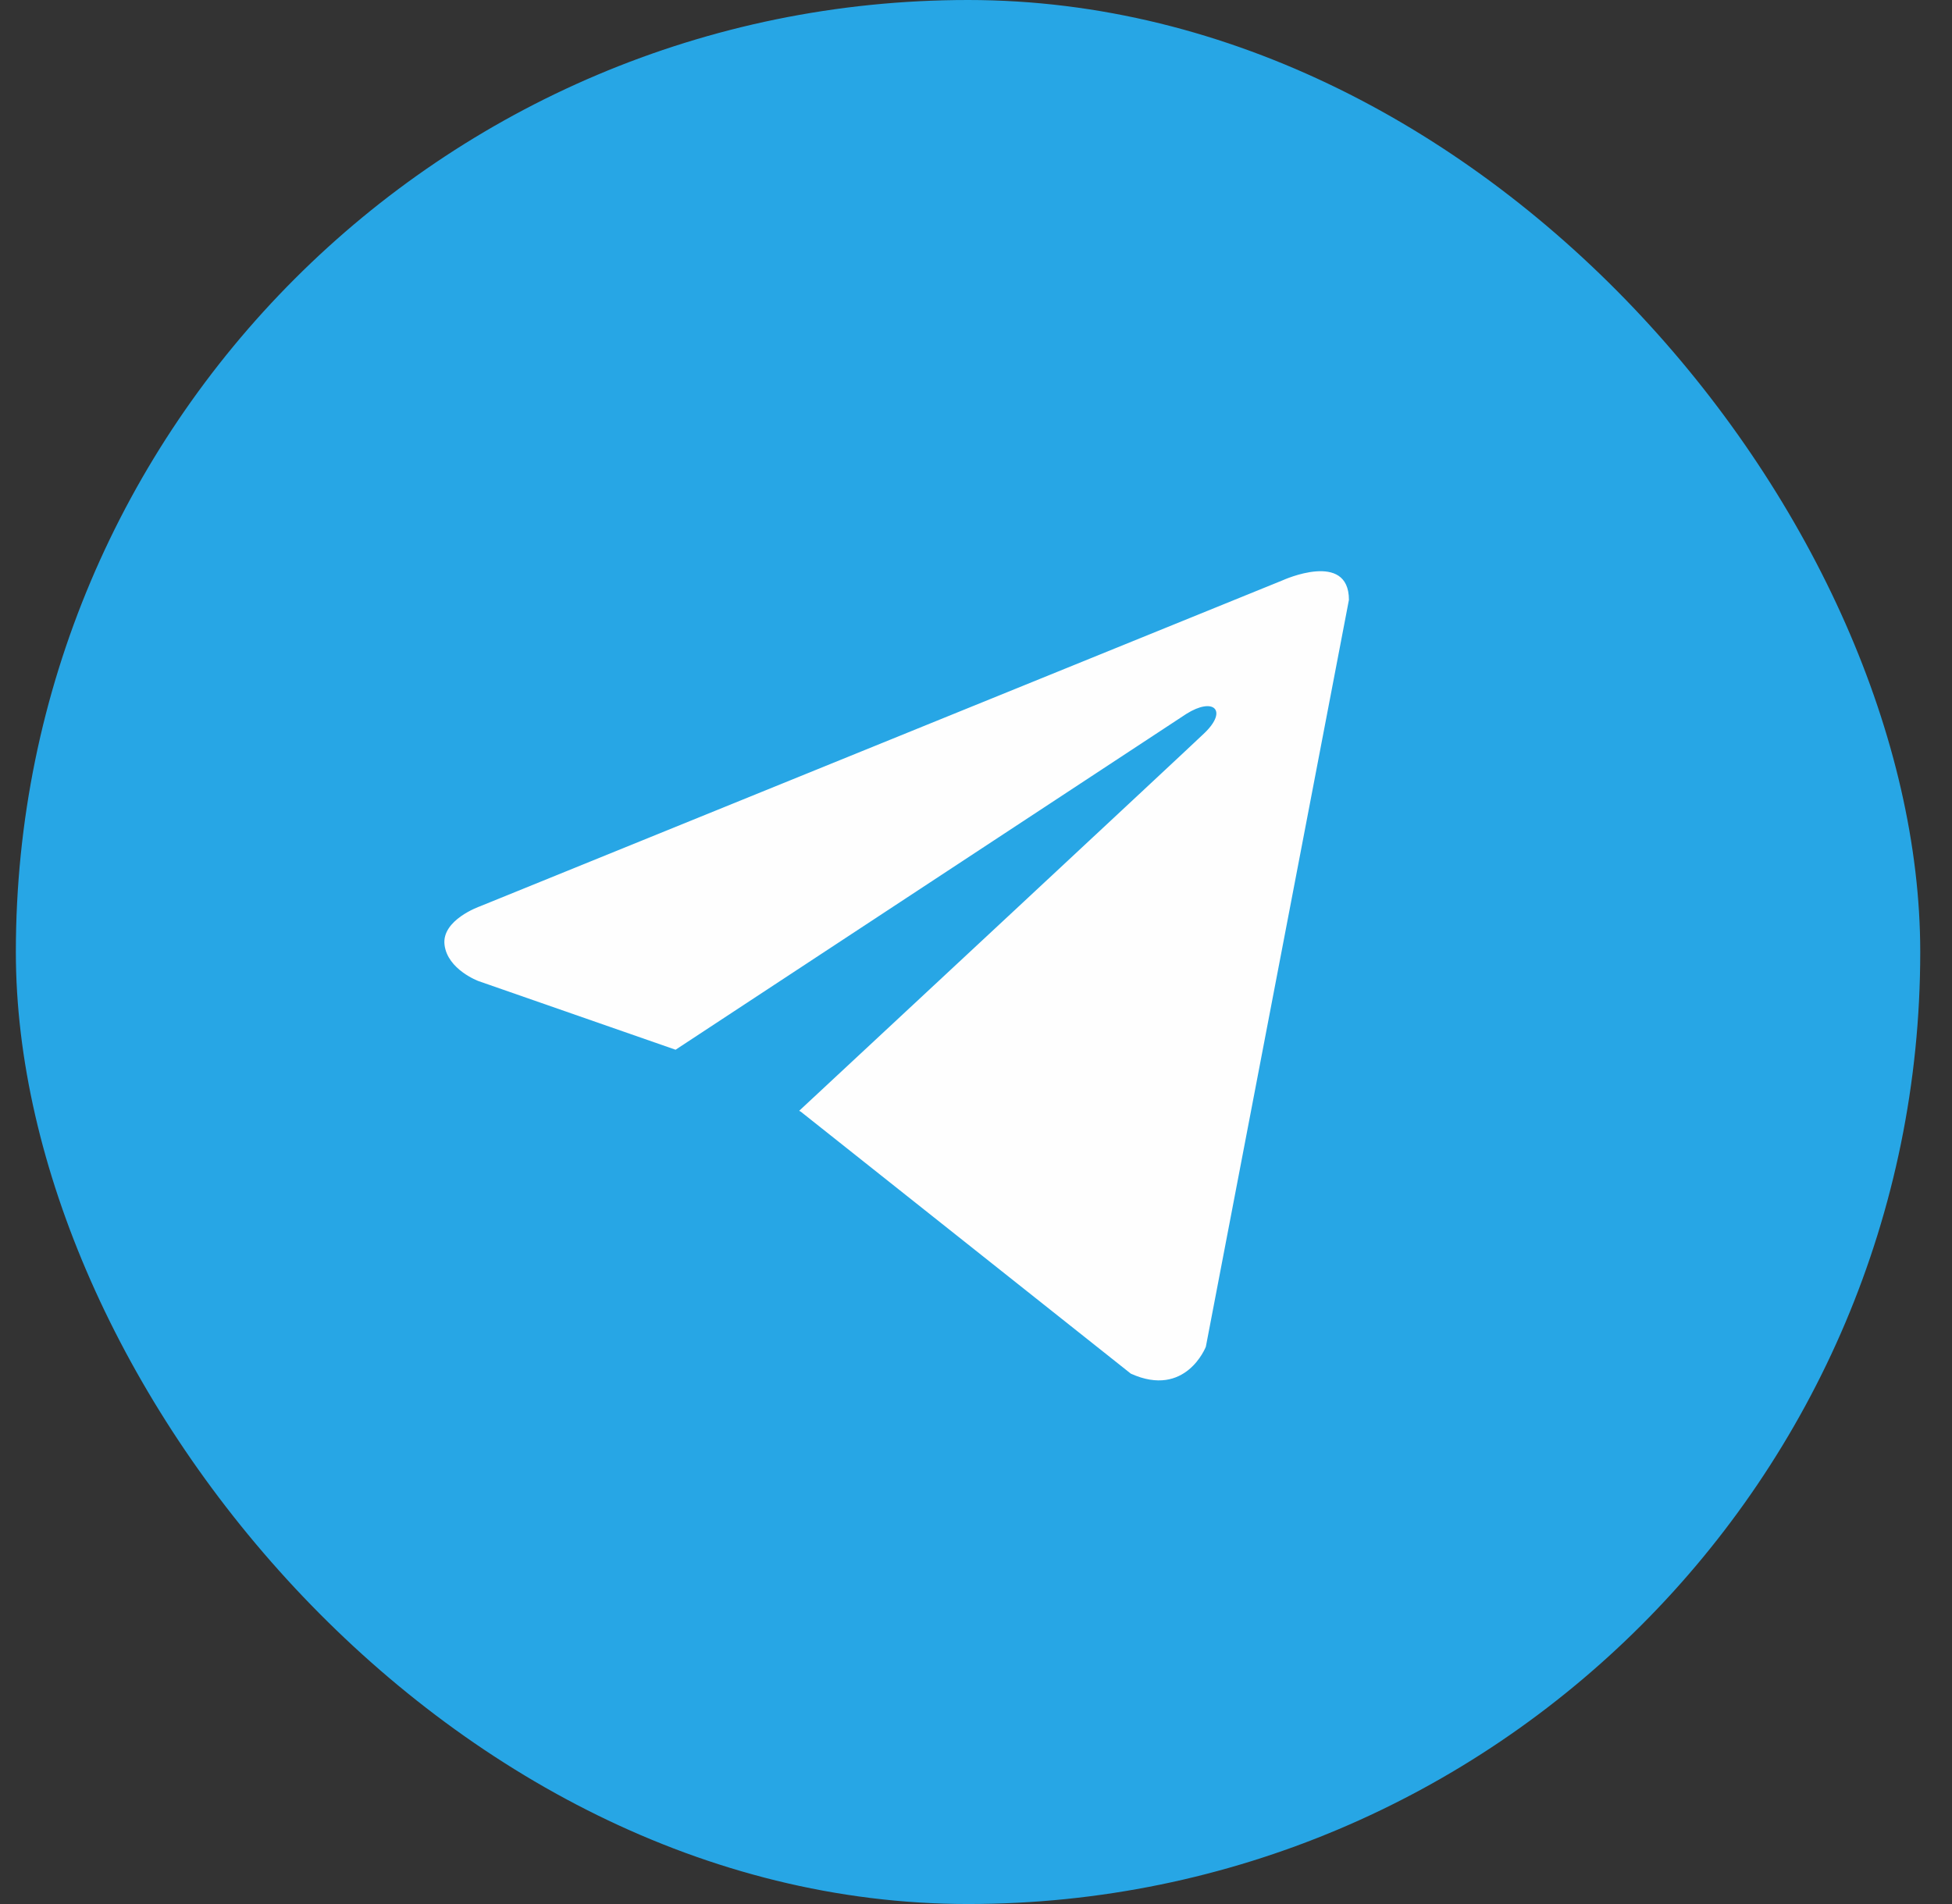 <svg width="41" height="40" viewBox="0 0 41 40" fill="none" xmlns="http://www.w3.org/2000/svg">
<rect x="0" y="0" width="41" height="40" fill="#333333" stroke="none"/>
<rect x="0.333" width="40" height="40" rx="20" fill="#27A6E5"/>
<path d="M28.333 12.602L25.328 28.292C25.328 28.292 24.907 29.38 23.752 28.858L16.818 23.353L16.786 23.336C17.722 22.465 24.986 15.703 25.303 15.396C25.794 14.921 25.489 14.639 24.919 14.997L14.19 22.053L10.051 20.611C10.051 20.611 9.4 20.371 9.337 19.849C9.273 19.326 10.072 19.044 10.072 19.044L26.946 12.189C26.946 12.189 28.333 11.558 28.333 12.602Z" fill="#FEFEFE"/>
</svg>
